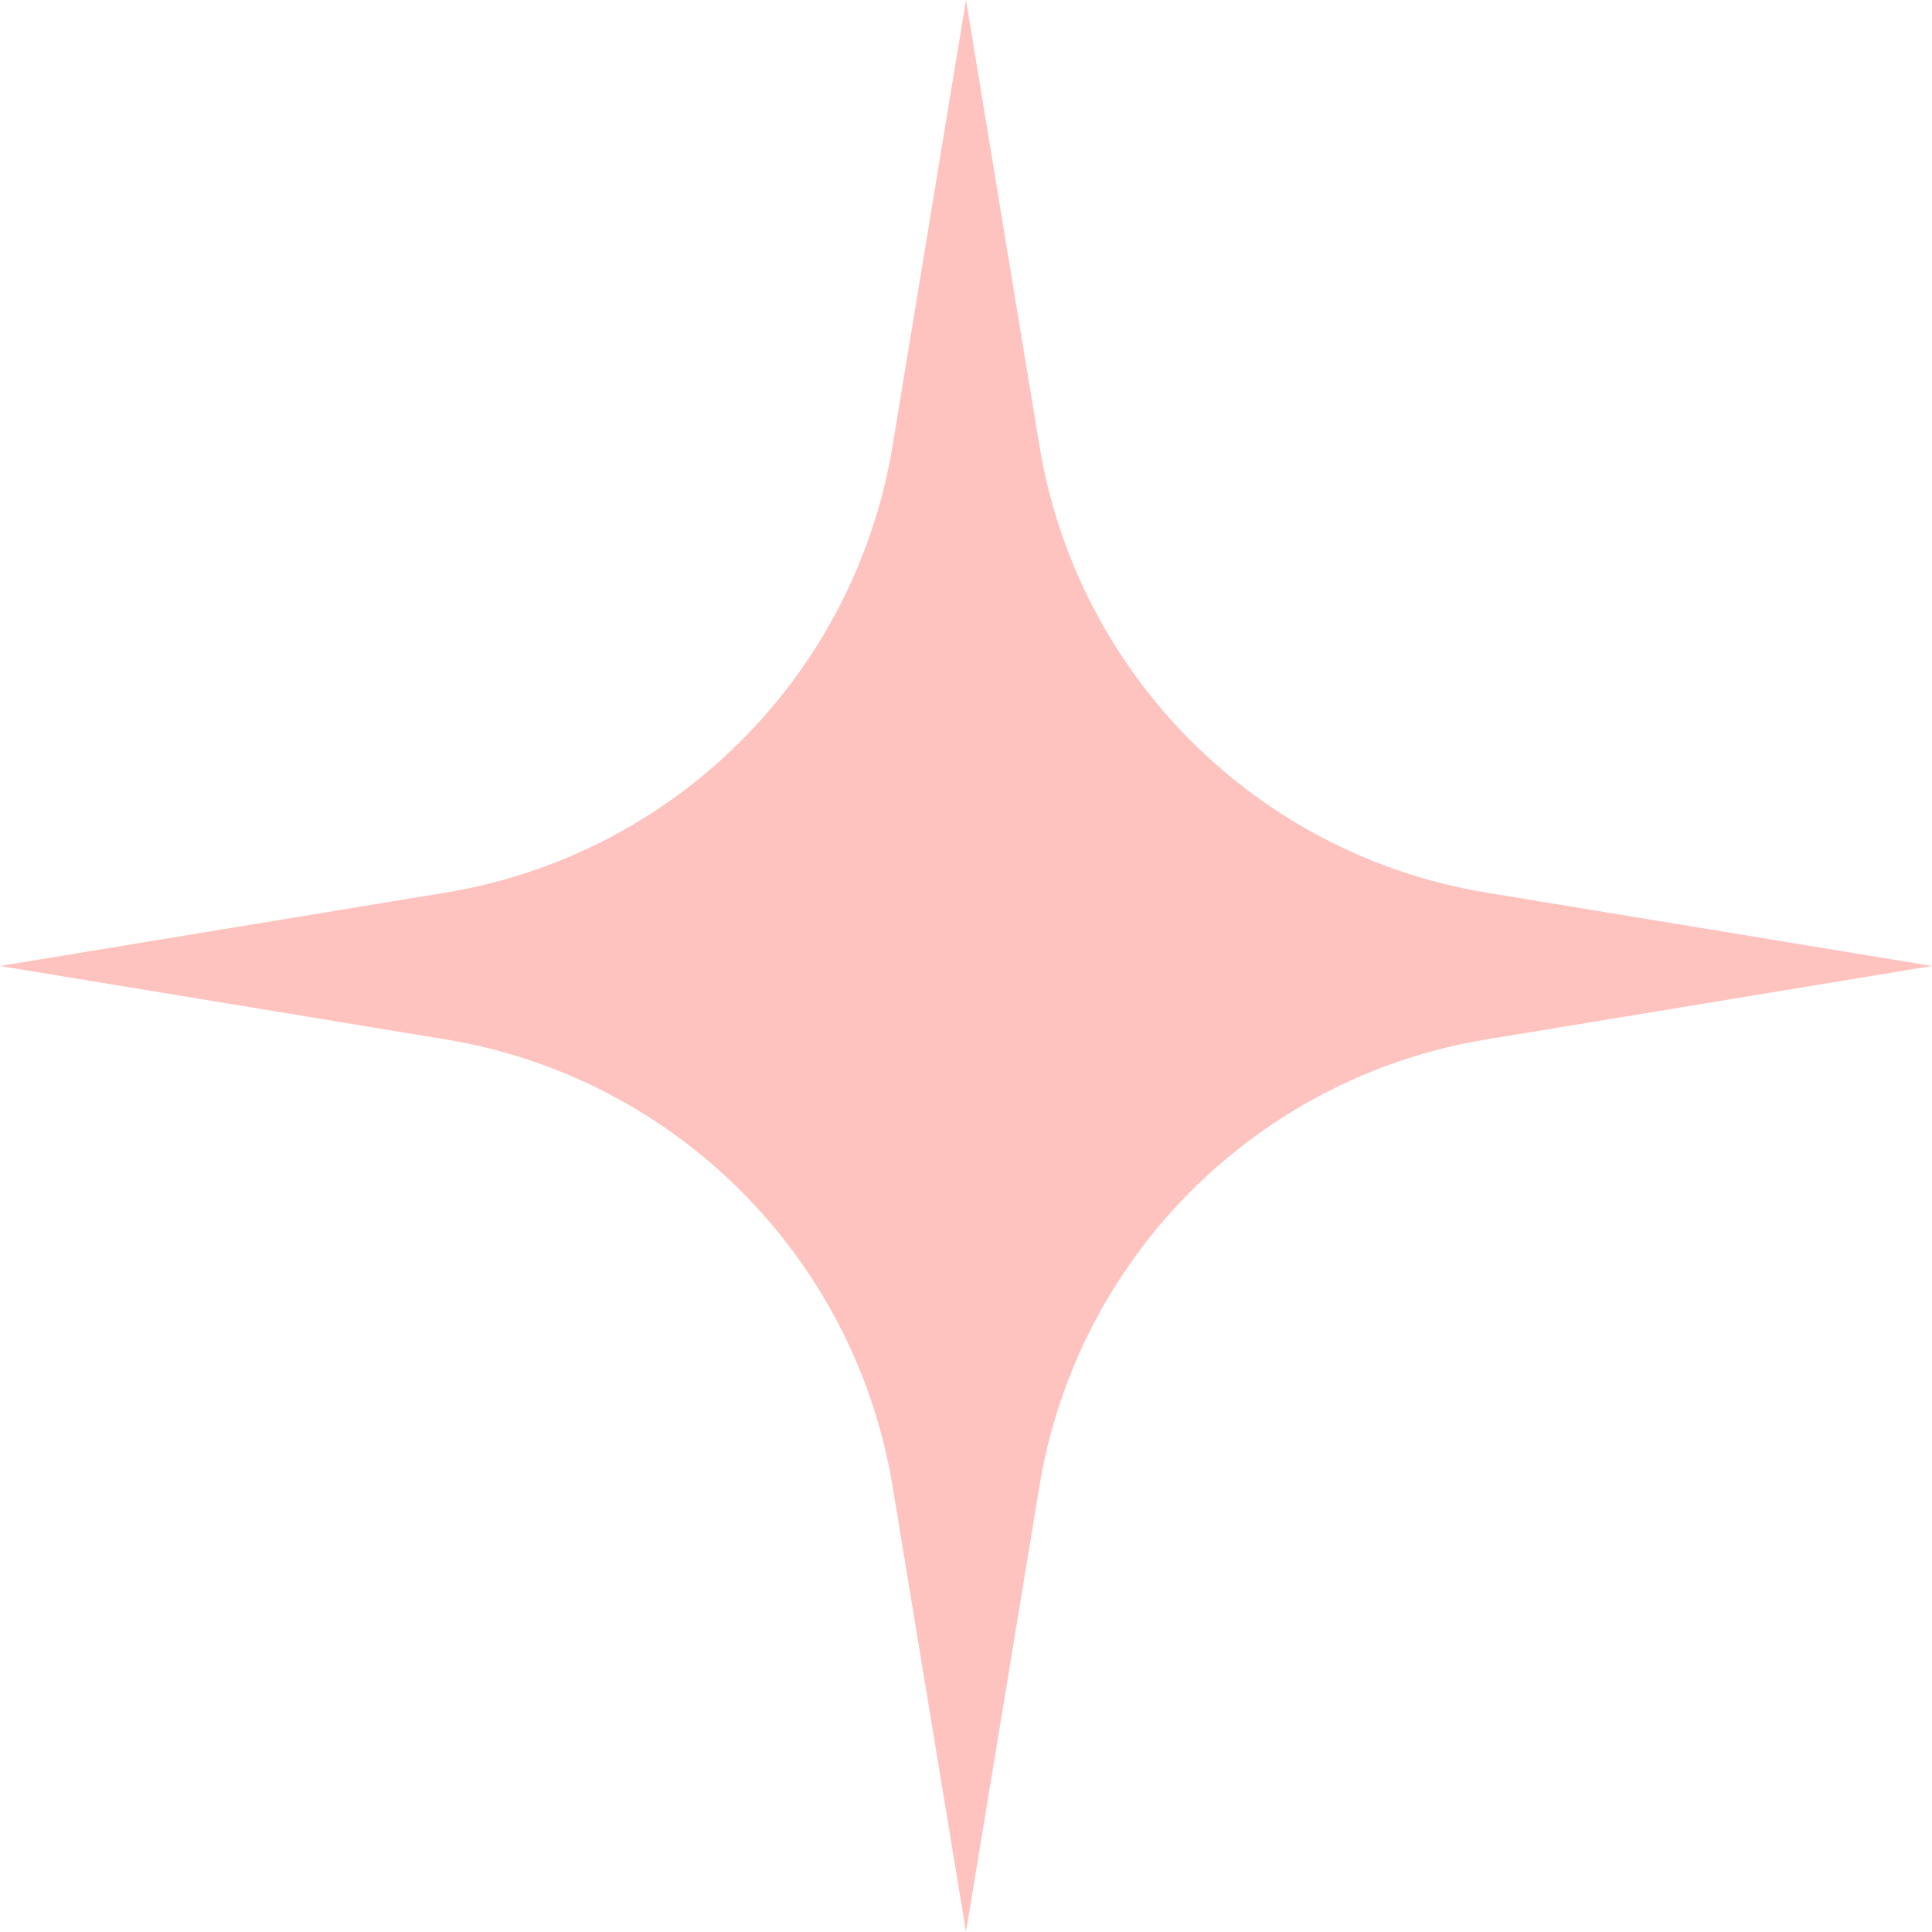 <?xml version="1.0" encoding="UTF-8"?> <svg xmlns="http://www.w3.org/2000/svg" width="24" height="24" viewBox="0 0 24 24" fill="none"><path opacity="0.4" d="M12 0L12.912 5.536C13.381 8.385 15.615 10.619 18.464 11.088L24 12L18.464 12.912C15.615 13.381 13.381 15.615 12.912 18.464L12 24L11.088 18.464C10.619 15.615 8.385 13.381 5.536 12.912L0 12L5.536 11.088C8.385 10.619 10.619 8.385 11.088 5.536L12 0Z" fill="#FF6B60"></path></svg> 